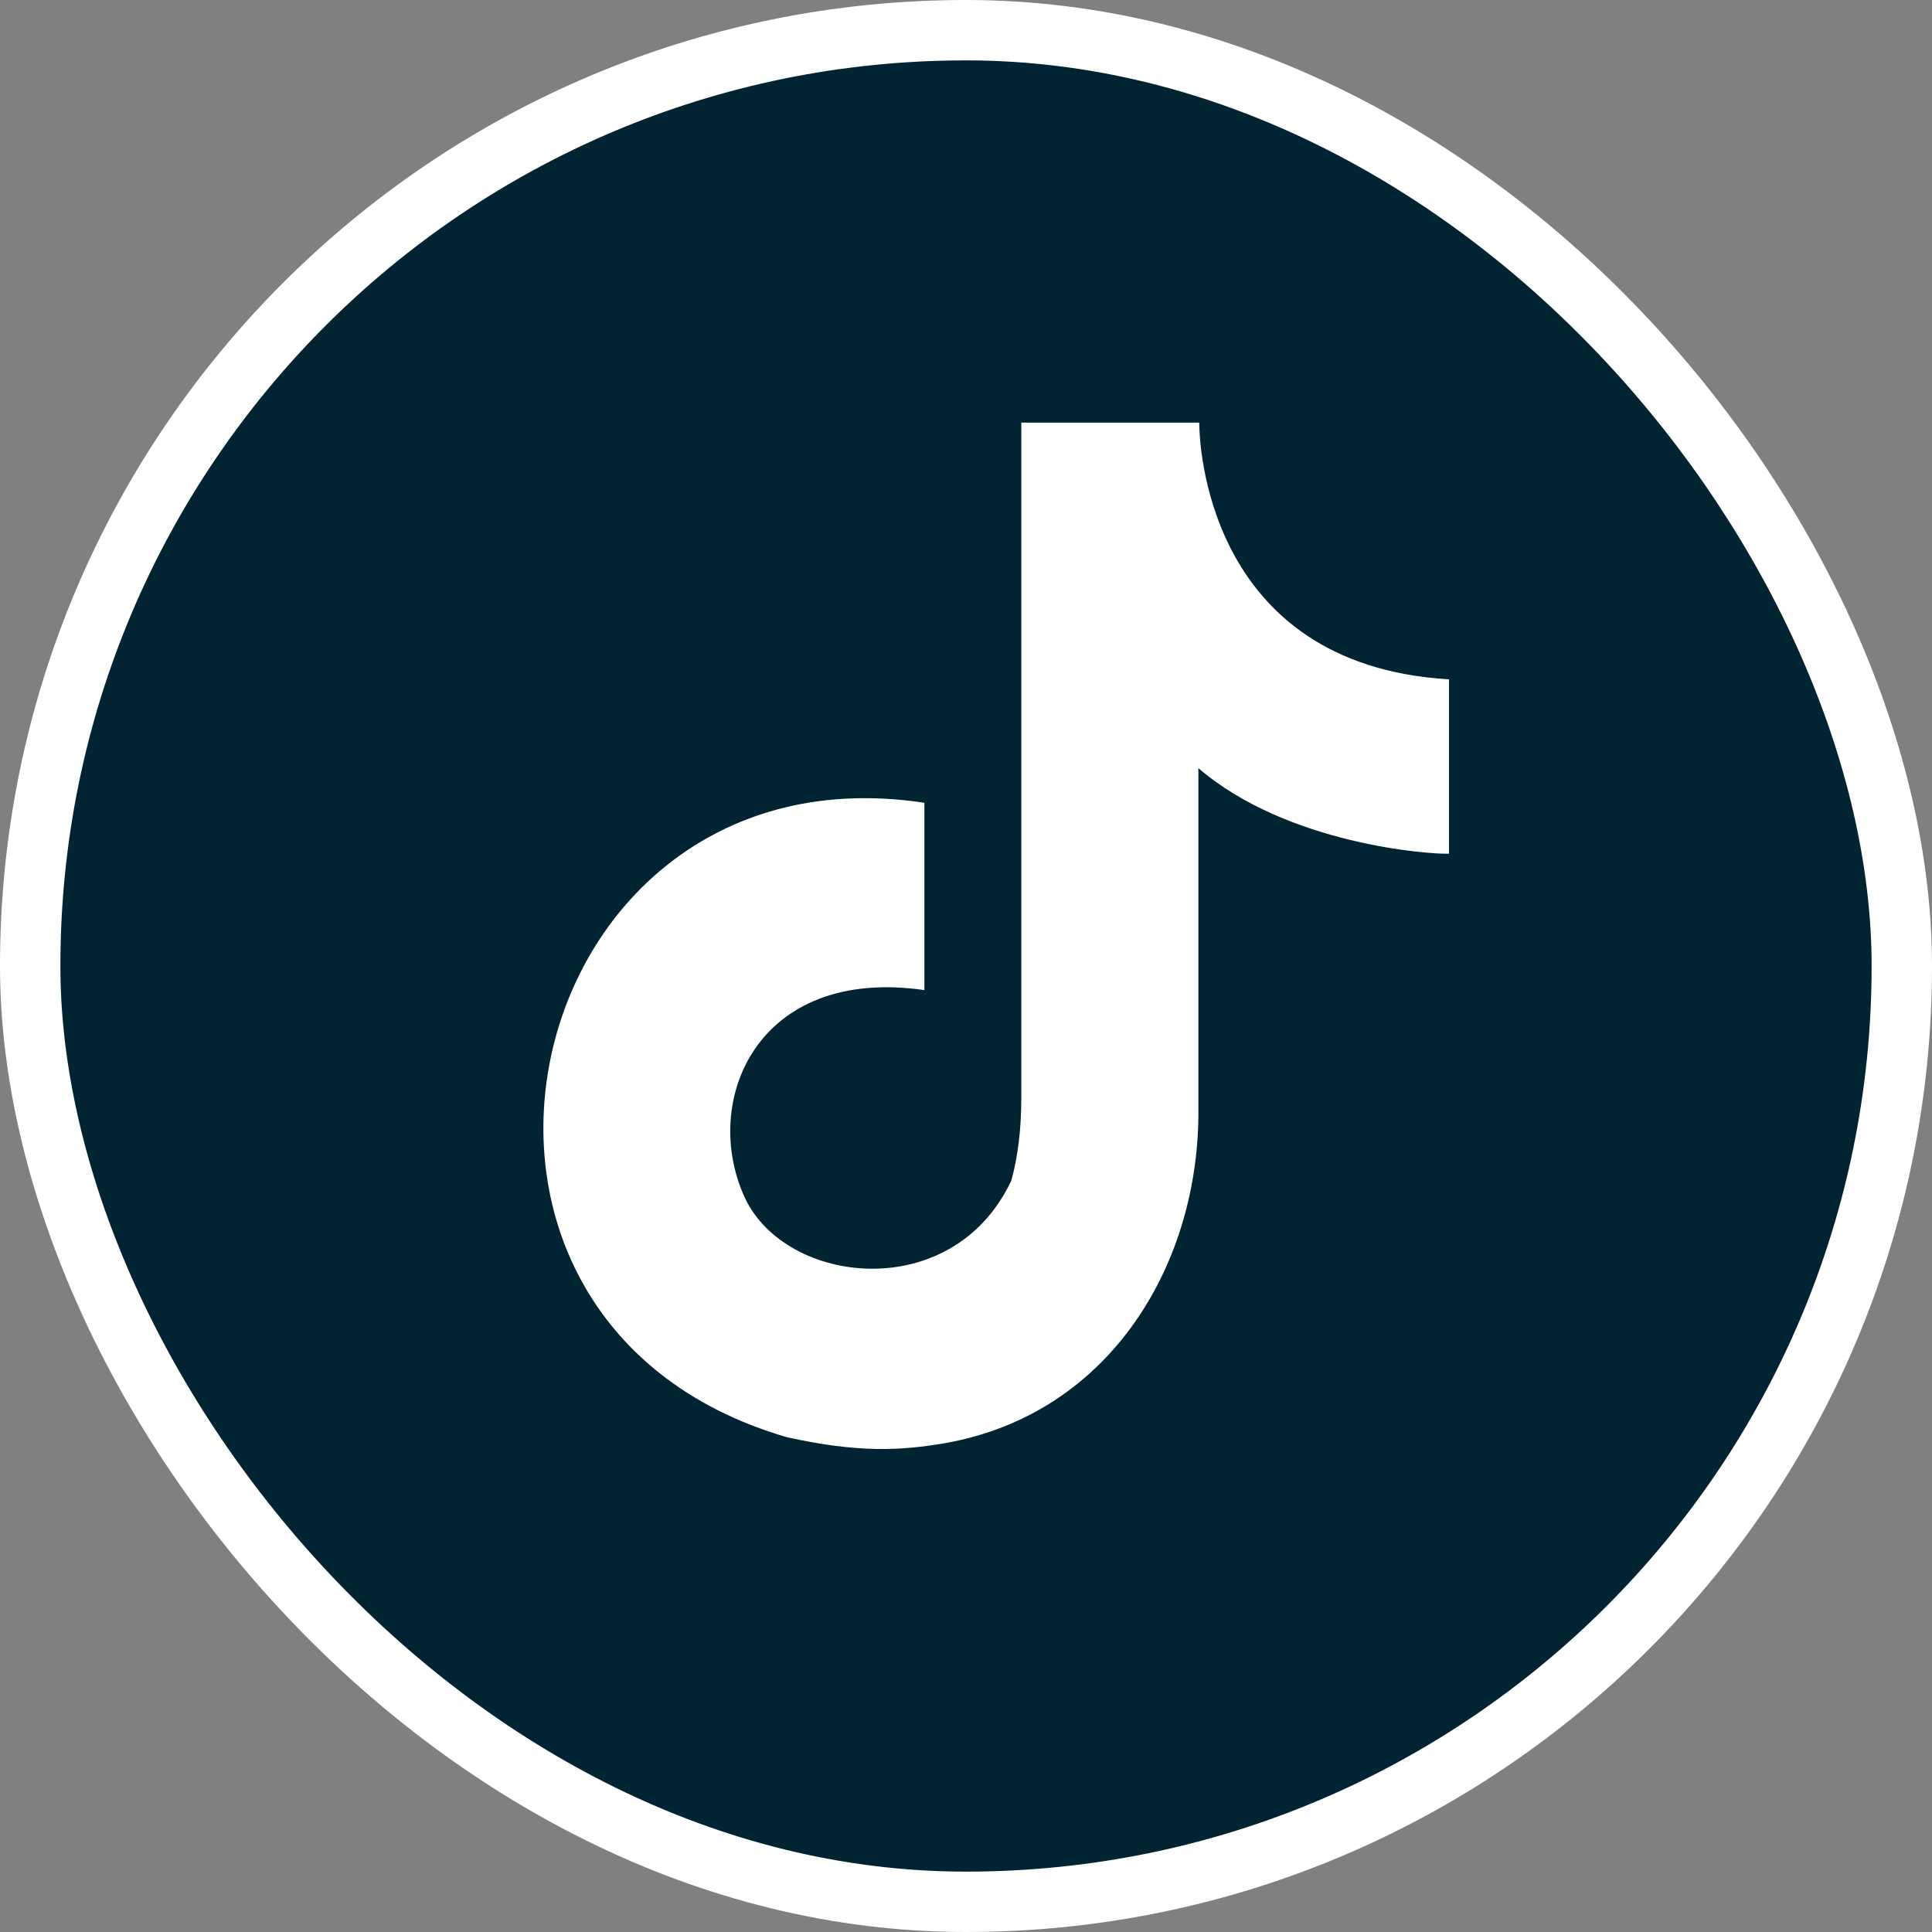 <svg width="32" height="32" viewBox="0 0 32 32" fill="none" xmlns="http://www.w3.org/2000/svg">
<rect x="0" y="0" width="32" height="32" fill="#808080" stroke="none"/>
<rect x="0.5" y="0.5" width="31" height="31" rx="15.5" fill="#002432" stroke="white"/>
<path d="M19.863 7C19.863 7.267 19.946 11.011 24 11.252C24 14.728 24 11.252 24 14.14C23.696 14.153 21.33 13.993 19.849 12.723V18.352C19.877 20.905 18.41 23.406 15.671 23.9C14.896 24.034 14.204 24.061 13.042 23.807C6.346 21.868 8.573 12.268 15.311 13.297C15.311 16.399 15.311 13.297 15.311 16.399C12.53 15.998 11.603 18.245 12.336 19.836C13.014 21.293 15.781 21.614 16.75 19.555C16.861 19.154 16.916 18.699 16.916 18.178V7H19.877H19.863Z" fill="white"/>
</svg>
